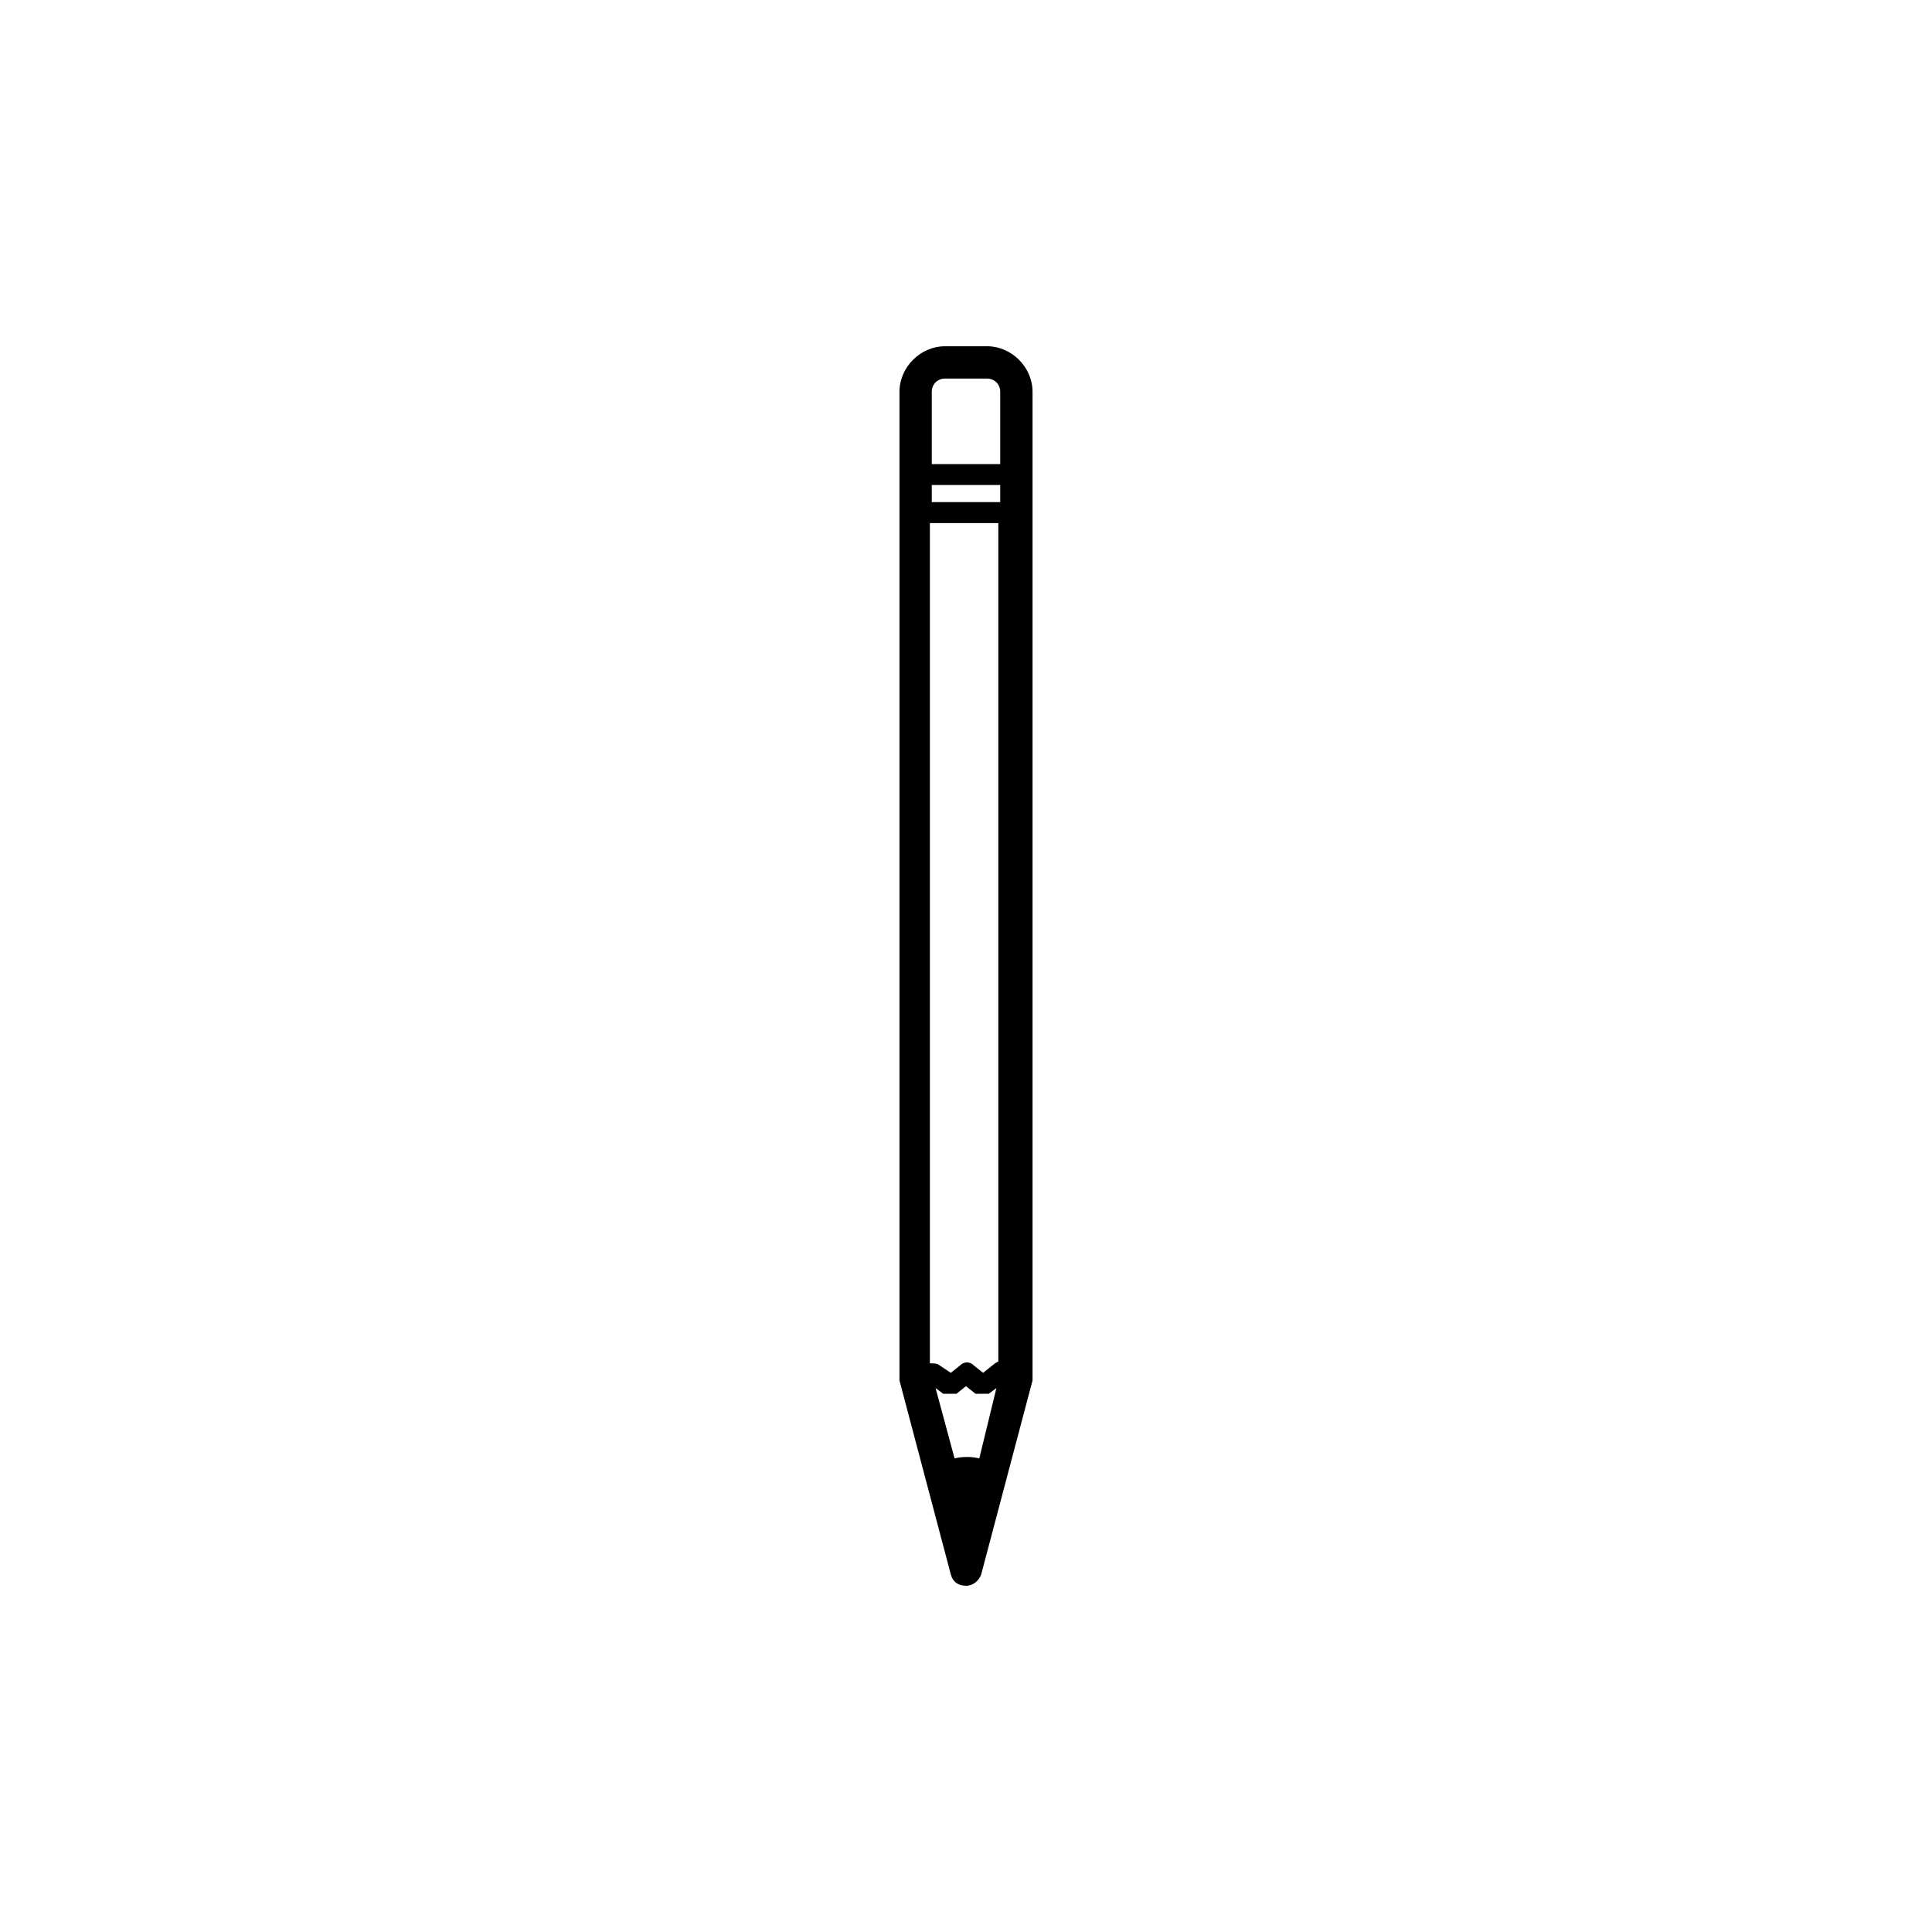 <?xml version="1.0" encoding="UTF-8"?>
<!-- The Best Svg Icon site in the world: iconSvg.co, Visit us! https://iconsvg.co -->
<svg fill="#000000" width="800px" height="800px" version="1.1" viewBox="144 144 512 512" xmlns="http://www.w3.org/2000/svg">
 <path d="m405.54 235.76h-11.082c-6.551 0-12.09 5.543-12.09 12.09v260.97 1.008l13.602 51.391c0.504 2.016 2.016 3.023 4.031 3.023s3.527-1.512 4.031-3.023l13.602-51.387v-1.008-260.98c0-6.551-5.543-12.09-12.094-12.09zm-2.016 294.73c-2.016-0.504-4.535-0.504-6.551 0l-5.039-18.641 2.016 1.512h0.504 0.504 0.504 0.504 0.504 0.504 0.504l2.519-2.016 2.519 2.016h0.504 0.504 0.504 0.504 0.504 0.504 0.504l2.016-1.512zm3.527-24.688-2.519 2.016-2.516-2.016c-1.008-1.008-2.519-1.008-3.527 0l-2.519 2.016-3.023-2.016c-0.504-0.504-1.512-0.504-2.519-0.504v-222.68h18.137v222.18s-1.008 0.504-1.512 1.008zm2.016-228.73h-18.137v-4.535h18.137zm-14.609-32.75h11.082c2.016 0 3.527 1.512 3.527 3.527v19.145h-18.137v-19.145c0-2.016 1.512-3.527 3.527-3.527z"/>
</svg>